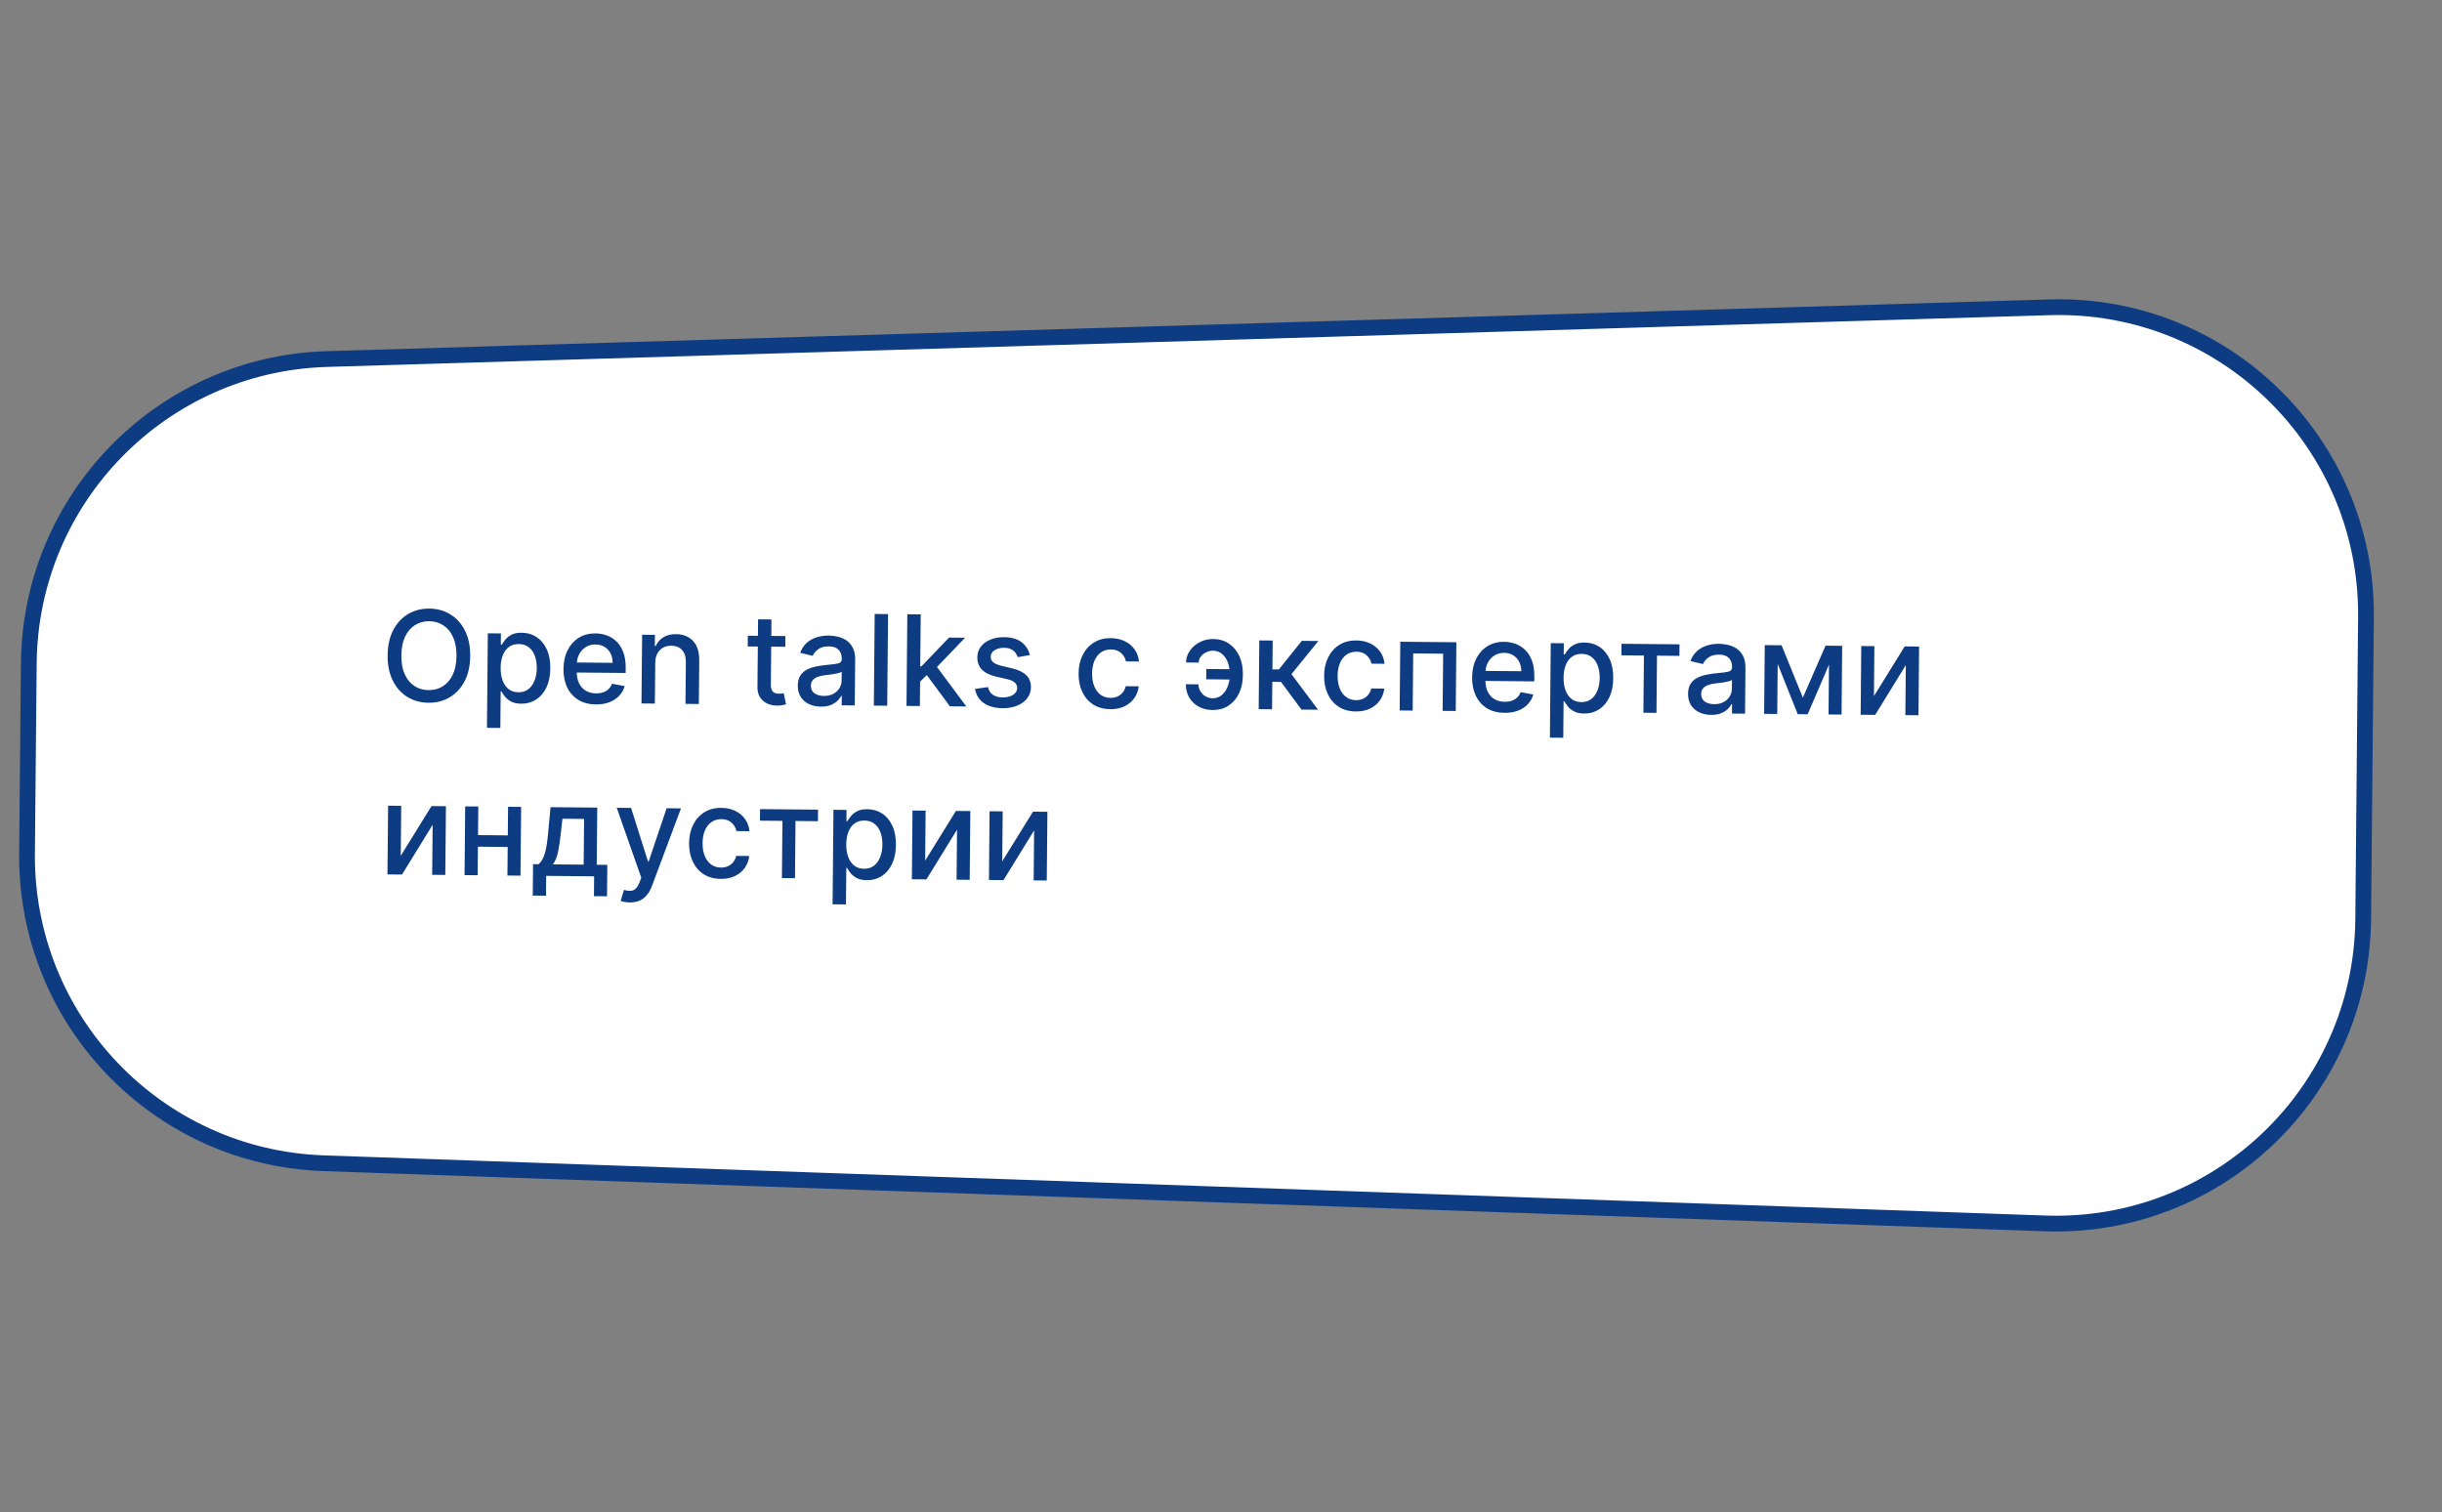 <?xml version="1.0" encoding="UTF-8"?> <svg xmlns="http://www.w3.org/2000/svg" width="310" height="192" viewBox="0 0 310 192" fill="none"><rect x="0" y="0" width="310" height="192" fill="#808080" stroke="none"/> <path d="M3.656 84.204C3.849 63.261 20.549 46.211 41.483 45.582L260.18 39.012C282.31 38.348 300.554 56.217 300.349 78.356L299.995 116.701C299.792 138.631 281.552 156.082 259.633 155.316L41.068 147.674C19.932 146.935 3.236 129.485 3.432 108.337L3.656 84.204Z" fill="white" stroke="#0E3C82" stroke-width="2"></path> <path d="M59.689 83.287C59.677 84.529 59.44 85.595 58.977 86.485C58.514 87.371 57.885 88.05 57.089 88.524C56.297 88.994 55.399 89.225 54.395 89.215C53.387 89.206 52.49 88.959 51.703 88.474C50.919 87.986 50.305 87.293 49.858 86.395C49.412 85.497 49.195 84.428 49.206 83.19C49.218 81.947 49.455 80.883 49.917 79.997C50.38 79.108 51.008 78.428 51.8 77.958C52.596 77.484 53.498 77.252 54.505 77.261C55.509 77.27 56.403 77.519 57.186 78.008C57.974 78.492 58.59 79.184 59.036 80.082C59.483 80.976 59.7 82.044 59.689 83.287ZM57.95 83.271C57.959 82.324 57.813 81.525 57.512 80.874C57.215 80.22 56.803 79.724 56.276 79.386C55.752 79.044 55.157 78.87 54.491 78.863C53.82 78.857 53.22 79.02 52.691 79.353C52.161 79.681 51.74 80.169 51.427 80.818C51.118 81.463 50.959 82.259 50.95 83.206C50.942 84.153 51.086 84.953 51.383 85.608C51.684 86.258 52.096 86.754 52.619 87.097C53.142 87.435 53.739 87.607 54.41 87.613C55.076 87.619 55.675 87.458 56.204 87.13C56.737 86.797 57.159 86.309 57.468 85.664C57.781 85.015 57.941 84.218 57.95 83.271ZM61.817 92.398L61.928 80.398L63.587 80.414L63.574 81.828L63.716 81.83C63.816 81.649 63.96 81.44 64.148 81.203C64.336 80.966 64.595 80.76 64.926 80.585C65.258 80.406 65.694 80.319 66.236 80.325C66.94 80.331 67.567 80.515 68.117 80.876C68.667 81.237 69.096 81.754 69.404 82.428C69.716 83.101 69.868 83.909 69.859 84.853C69.85 85.796 69.685 86.603 69.365 87.274C69.044 87.942 68.608 88.455 68.055 88.813C67.502 89.168 66.874 89.342 66.169 89.336C65.639 89.331 65.206 89.238 64.871 89.056C64.539 88.875 64.28 88.665 64.093 88.424C63.905 88.184 63.761 87.97 63.661 87.784L63.559 87.783L63.516 92.413L61.817 92.398ZM63.552 84.777C63.547 85.391 63.631 85.929 63.804 86.393C63.978 86.857 64.232 87.221 64.567 87.486C64.902 87.746 65.314 87.879 65.802 87.883C66.31 87.888 66.735 87.757 67.079 87.492C67.422 87.222 67.683 86.855 67.862 86.391C68.044 85.927 68.138 85.403 68.143 84.82C68.148 84.244 68.066 83.726 67.896 83.266C67.73 82.806 67.476 82.442 67.133 82.174C66.795 81.906 66.37 81.769 65.859 81.764C65.366 81.76 64.948 81.883 64.605 82.133C64.266 82.384 64.007 82.736 63.828 83.189C63.65 83.642 63.558 84.171 63.552 84.777ZM75.641 89.429C74.782 89.421 74.043 89.23 73.425 88.857C72.811 88.48 72.339 87.955 72.008 87.282C71.681 86.604 71.521 85.813 71.53 84.908C71.538 84.014 71.712 83.228 72.052 82.549C72.395 81.87 72.87 81.342 73.475 80.965C74.085 80.588 74.795 80.404 75.606 80.411C76.098 80.416 76.574 80.502 77.035 80.669C77.496 80.836 77.908 81.095 78.272 81.447C78.636 81.799 78.922 82.254 79.129 82.813C79.336 83.368 79.436 84.041 79.428 84.833L79.423 85.435L72.486 85.371L72.497 84.099L77.77 84.147C77.774 83.7 77.687 83.304 77.508 82.957C77.33 82.607 77.076 82.33 76.749 82.126C76.425 81.923 76.043 81.819 75.604 81.815C75.127 81.81 74.709 81.924 74.351 82.155C73.996 82.383 73.721 82.684 73.524 83.057C73.331 83.426 73.233 83.829 73.229 84.264L73.22 85.259C73.214 85.842 73.312 86.339 73.513 86.75C73.717 87.161 74.004 87.476 74.373 87.695C74.743 87.911 75.175 88.021 75.671 88.026C75.993 88.029 76.287 87.986 76.553 87.897C76.819 87.805 77.05 87.667 77.245 87.484C77.44 87.3 77.589 87.072 77.694 86.8L79.299 87.105C79.166 87.577 78.931 87.99 78.595 88.343C78.262 88.692 77.845 88.963 77.343 89.155C76.845 89.344 76.278 89.435 75.641 89.429ZM83.179 84.141L83.131 89.322L81.432 89.306L81.513 80.579L83.143 80.595L83.13 82.015L83.238 82.016C83.443 81.556 83.761 81.187 84.192 80.911C84.626 80.635 85.171 80.5 85.826 80.506C86.421 80.511 86.941 80.641 87.385 80.895C87.83 81.145 88.173 81.516 88.415 82.007C88.656 82.498 88.774 83.103 88.767 83.823L88.716 89.374L87.017 89.358L87.067 84.012C87.072 83.379 86.912 82.883 86.586 82.524C86.26 82.161 85.809 81.977 85.233 81.972C84.839 81.968 84.488 82.05 84.18 82.218C83.875 82.385 83.632 82.633 83.451 82.961C83.274 83.285 83.183 83.678 83.179 84.141ZM99.703 80.748L99.69 82.111L94.923 82.067L94.936 80.704L99.703 80.748ZM96.234 78.625L97.932 78.64L97.856 86.896C97.853 87.225 97.9 87.474 97.997 87.641C98.094 87.805 98.22 87.918 98.374 87.98C98.533 88.038 98.705 88.069 98.891 88.07C99.027 88.071 99.146 88.063 99.249 88.045C99.351 88.027 99.431 88.013 99.488 88.002L99.782 89.408C99.683 89.445 99.542 89.482 99.36 89.518C99.178 89.558 98.951 89.578 98.678 89.58C98.231 89.583 97.815 89.5 97.43 89.329C97.045 89.159 96.735 88.899 96.5 88.548C96.264 88.197 96.149 87.759 96.154 87.232L96.234 78.625ZM104.199 89.71C103.646 89.705 103.147 89.598 102.702 89.39C102.257 89.177 101.906 88.873 101.648 88.476C101.394 88.08 101.27 87.596 101.275 87.024C101.279 86.532 101.378 86.127 101.57 85.811C101.763 85.494 102.021 85.245 102.344 85.062C102.668 84.88 103.029 84.743 103.428 84.652C103.826 84.561 104.232 84.493 104.646 84.447C105.169 84.391 105.593 84.346 105.92 84.311C106.246 84.272 106.483 84.209 106.632 84.119C106.78 84.029 106.855 83.882 106.857 83.678L106.858 83.638C106.862 83.142 106.726 82.756 106.448 82.481C106.174 82.206 105.762 82.065 105.213 82.06C104.641 82.055 104.189 82.178 103.857 82.428C103.529 82.675 103.301 82.952 103.174 83.257L101.58 82.879C101.775 82.35 102.055 81.925 102.422 81.603C102.792 81.276 103.217 81.042 103.695 80.898C104.174 80.751 104.677 80.68 105.203 80.685C105.552 80.688 105.92 80.733 106.31 80.82C106.703 80.903 107.069 81.055 107.408 81.274C107.751 81.493 108.03 81.804 108.246 82.208C108.462 82.607 108.567 83.125 108.561 83.762L108.507 89.557L106.848 89.542L106.859 88.349L106.791 88.348C106.679 88.567 106.513 88.781 106.291 88.991C106.069 89.201 105.786 89.375 105.44 89.511C105.094 89.648 104.68 89.715 104.199 89.71ZM104.581 88.35C105.051 88.355 105.453 88.265 105.788 88.083C106.127 87.9 106.385 87.66 106.562 87.363C106.743 87.061 106.835 86.738 106.838 86.394L106.848 85.269C106.787 85.329 106.669 85.385 106.494 85.436C106.323 85.484 106.128 85.525 105.908 85.561C105.688 85.593 105.474 85.623 105.265 85.652C105.056 85.676 104.882 85.698 104.742 85.715C104.412 85.754 104.11 85.821 103.836 85.917C103.567 86.013 103.349 86.153 103.185 86.337C103.024 86.517 102.942 86.759 102.939 87.062C102.936 87.483 103.088 87.802 103.396 88.021C103.705 88.236 104.1 88.346 104.581 88.35ZM112.737 77.959L112.629 89.595L110.93 89.579L111.038 77.944L112.737 77.959ZM116.664 86.672L116.672 84.598L116.967 84.601L120.479 80.94L122.513 80.959L118.508 85.127L118.241 85.124L116.664 86.672ZM115.074 89.618L115.182 77.982L116.881 77.998L116.773 89.633L115.074 89.618ZM120.585 89.669L117.499 85.492L118.68 84.316L122.671 89.688L120.585 89.669ZM130.741 83.166L129.199 83.424C129.136 83.227 129.035 83.038 128.897 82.859C128.762 82.68 128.578 82.532 128.344 82.416C128.11 82.301 127.817 82.241 127.465 82.238C126.984 82.233 126.582 82.338 126.258 82.55C125.934 82.76 125.77 83.033 125.767 83.37C125.764 83.662 125.87 83.897 126.084 84.077C126.299 84.257 126.646 84.406 127.126 84.525L128.509 84.856C129.31 85.049 129.906 85.34 130.297 85.73C130.687 86.12 130.879 86.624 130.874 87.241C130.869 87.764 130.713 88.228 130.406 88.635C130.103 89.037 129.682 89.351 129.142 89.578C128.605 89.804 127.985 89.913 127.28 89.907C126.303 89.898 125.508 89.682 124.894 89.26C124.281 88.834 123.908 88.234 123.775 87.46L125.419 87.225C125.517 87.654 125.724 87.98 126.041 88.202C126.357 88.421 126.77 88.533 127.282 88.537C127.839 88.543 128.285 88.431 128.62 88.203C128.956 87.972 129.125 87.687 129.128 87.35C129.131 87.077 129.03 86.847 128.828 86.66C128.629 86.472 128.321 86.329 127.905 86.231L126.431 85.893C125.619 85.7 125.019 85.399 124.633 84.99C124.25 84.581 124.062 84.066 124.067 83.445C124.072 82.93 124.22 82.481 124.512 82.097C124.803 81.713 125.204 81.416 125.713 81.204C126.223 80.99 126.805 80.885 127.461 80.891C128.404 80.9 129.144 81.111 129.682 81.525C130.22 81.936 130.573 82.483 130.741 83.166ZM140.947 90.033C140.102 90.025 139.376 89.828 138.77 89.439C138.168 89.047 137.707 88.511 137.387 87.83C137.068 87.149 136.912 86.371 136.92 85.496C136.928 84.609 137.102 83.829 137.442 83.154C137.781 82.475 138.256 81.948 138.866 81.57C139.475 81.194 140.191 81.009 141.013 81.016C141.676 81.023 142.266 81.151 142.782 81.402C143.299 81.649 143.714 81.994 144.028 82.436C144.346 82.879 144.533 83.394 144.588 83.981L142.935 83.966C142.847 83.556 142.642 83.202 142.319 82.904C142 82.605 141.57 82.454 141.028 82.448C140.555 82.444 140.139 82.565 139.78 82.812C139.426 83.055 139.148 83.405 138.947 83.861C138.746 84.314 138.642 84.851 138.636 85.472C138.63 86.108 138.722 86.658 138.911 87.122C139.1 87.586 139.369 87.947 139.719 88.204C140.073 88.461 140.49 88.591 140.971 88.596C141.293 88.599 141.585 88.543 141.848 88.428C142.114 88.309 142.337 88.139 142.517 87.917C142.701 87.695 142.831 87.427 142.905 87.114L144.559 87.129C144.493 87.693 144.305 88.195 143.994 88.635C143.683 89.076 143.269 89.42 142.751 89.669C142.237 89.918 141.636 90.04 140.947 90.033ZM153.972 82.608C153.677 82.609 153.392 82.677 153.118 82.81C152.844 82.944 152.617 83.124 152.437 83.35C152.26 83.575 152.171 83.832 152.168 84.12L150.566 84.105C150.57 83.696 150.664 83.311 150.85 82.948C151.035 82.587 151.286 82.269 151.603 81.995C151.92 81.722 152.283 81.507 152.694 81.352C153.104 81.197 153.535 81.121 153.986 81.125C154.808 81.133 155.501 81.34 156.065 81.747C156.634 82.15 157.062 82.684 157.352 83.35C157.641 84.011 157.782 84.736 157.775 85.524L157.772 85.808C157.765 86.596 157.611 87.32 157.309 87.98C157.007 88.64 156.569 89.166 155.993 89.559C155.421 89.951 154.724 90.144 153.902 90.136C153.243 90.13 152.66 89.984 152.151 89.7C151.642 89.415 151.244 89.028 150.957 88.541C150.674 88.049 150.535 87.491 150.541 86.866L152.143 86.881C152.14 87.192 152.219 87.48 152.379 87.747C152.539 88.014 152.753 88.23 153.021 88.395C153.292 88.557 153.591 88.641 153.916 88.648C154.405 88.648 154.81 88.504 155.131 88.216C155.455 87.927 155.697 87.564 155.857 87.126C156.02 86.684 156.103 86.24 156.108 85.793L156.11 85.509C156.114 85.043 156.039 84.589 155.884 84.149C155.733 83.708 155.498 83.344 155.178 83.057C154.863 82.766 154.461 82.616 153.972 82.608ZM156.712 84.963L156.7 86.27L153.126 86.237L153.138 84.93L156.712 84.963ZM159.782 90.031L159.863 81.305L161.562 81.32L161.528 84.979L162.346 84.987L165.261 81.355L167.363 81.374L163.943 85.587L167.322 90.101L165.214 90.082L162.616 86.569L161.514 86.559L161.481 90.047L159.782 90.031ZM172.116 90.322C171.272 90.314 170.546 90.116 169.94 89.728C169.338 89.336 168.877 88.799 168.557 88.118C168.238 87.437 168.082 86.659 168.09 85.784C168.098 84.898 168.272 84.117 168.612 83.442C168.951 82.764 169.426 82.236 170.036 81.859C170.645 81.482 171.361 81.297 172.183 81.305C172.846 81.311 173.435 81.44 173.952 81.691C174.469 81.938 174.884 82.283 175.198 82.725C175.516 83.167 175.703 83.682 175.758 84.27L174.104 84.255C174.017 83.845 173.812 83.491 173.489 83.192C173.17 82.894 172.74 82.742 172.198 82.737C171.725 82.733 171.309 82.854 170.95 83.1C170.596 83.343 170.318 83.693 170.117 84.15C169.915 84.602 169.812 85.139 169.806 85.76C169.8 86.397 169.892 86.947 170.081 87.411C170.27 87.875 170.539 88.235 170.889 88.492C171.243 88.749 171.66 88.88 172.141 88.885C172.463 88.888 172.755 88.831 173.018 88.716C173.284 88.598 173.507 88.427 173.687 88.206C173.871 87.984 174 87.716 174.075 87.402L175.729 87.418C175.663 87.981 175.474 88.484 175.164 88.924C174.853 89.364 174.438 89.709 173.921 89.958C173.407 90.207 172.806 90.328 172.116 90.322ZM177.68 90.197L177.761 81.47L184.88 81.536L184.799 90.263L183.134 90.248L183.201 82.987L179.4 82.951L179.333 90.213L177.68 90.197ZM190.99 90.496C190.13 90.489 189.391 90.298 188.773 89.925C188.159 89.548 187.687 89.023 187.356 88.349C187.029 87.672 186.869 86.88 186.878 85.975C186.886 85.081 187.06 84.295 187.4 83.616C187.743 82.938 188.218 82.41 188.824 82.033C189.433 81.656 190.143 81.471 190.954 81.479C191.446 81.483 191.923 81.569 192.383 81.736C192.844 81.903 193.256 82.163 193.62 82.515C193.985 82.867 194.27 83.322 194.477 83.881C194.684 84.436 194.784 85.109 194.777 85.901L194.771 86.503L187.834 86.439L187.846 85.166L193.118 85.215C193.122 84.768 193.035 84.371 192.856 84.025C192.678 83.675 192.425 83.398 192.097 83.194C191.773 82.99 191.391 82.886 190.952 82.882C190.475 82.878 190.057 82.991 189.699 83.223C189.344 83.451 189.069 83.751 188.872 84.124C188.68 84.494 188.581 84.896 188.577 85.332L188.568 86.326C188.562 86.909 188.66 87.407 188.861 87.818C189.065 88.229 189.352 88.544 189.721 88.763C190.091 88.979 190.523 89.089 191.02 89.093C191.342 89.096 191.636 89.053 191.902 88.965C192.168 88.873 192.398 88.735 192.593 88.551C192.788 88.367 192.938 88.139 193.042 87.868L194.648 88.172C194.514 88.644 194.28 89.057 193.943 89.41C193.61 89.759 193.193 90.03 192.691 90.222C192.193 90.411 191.626 90.502 190.99 90.496ZM196.75 93.647L196.861 81.647L198.52 81.662L198.507 83.077L198.649 83.078C198.749 82.897 198.893 82.689 199.081 82.452C199.269 82.215 199.528 82.009 199.859 81.834C200.191 81.655 200.627 81.568 201.169 81.573C201.873 81.58 202.5 81.764 203.05 82.125C203.6 82.486 204.029 83.003 204.337 83.677C204.649 84.35 204.8 85.158 204.792 86.101C204.783 87.044 204.618 87.852 204.298 88.523C203.977 89.191 203.541 89.704 202.988 90.062C202.435 90.417 201.807 90.591 201.102 90.584C200.572 90.579 200.139 90.487 199.804 90.305C199.472 90.124 199.213 89.913 199.025 89.673C198.838 89.433 198.694 89.219 198.594 89.033L198.492 89.032L198.449 93.662L196.75 93.647ZM198.485 86.026C198.48 86.639 198.564 87.178 198.737 87.642C198.911 88.106 199.165 88.47 199.5 88.734C199.835 88.995 200.246 89.127 200.735 89.132C201.243 89.137 201.668 89.006 202.011 88.74C202.355 88.471 202.616 88.104 202.794 87.64C202.977 87.175 203.071 86.652 203.076 86.068C203.081 85.493 202.999 84.975 202.829 84.515C202.663 84.055 202.409 83.691 202.066 83.422C201.728 83.154 201.303 83.018 200.792 83.013C200.299 83.008 199.881 83.132 199.538 83.382C199.199 83.633 198.94 83.984 198.761 84.438C198.583 84.89 198.491 85.42 198.485 86.026ZM205.831 83.196L205.844 81.73L213.208 81.798L213.194 83.264L210.348 83.238L210.281 90.499L208.622 90.484L208.689 83.222L205.831 83.196ZM217.215 90.756C216.662 90.751 216.163 90.644 215.718 90.436C215.273 90.223 214.922 89.919 214.664 89.522C214.41 89.126 214.286 88.642 214.291 88.07C214.296 87.578 214.394 87.173 214.587 86.857C214.779 86.54 215.037 86.291 215.361 86.108C215.684 85.926 216.045 85.789 216.444 85.698C216.843 85.607 217.249 85.538 217.662 85.493C218.185 85.437 218.61 85.392 218.936 85.357C219.262 85.319 219.499 85.254 219.648 85.165C219.797 85.075 219.872 84.928 219.874 84.724L219.874 84.684C219.879 84.188 219.742 83.802 219.464 83.527C219.19 83.251 218.779 83.111 218.229 83.106C217.658 83.101 217.206 83.224 216.874 83.474C216.546 83.721 216.318 83.998 216.19 84.303L214.597 83.925C214.791 83.396 215.072 82.971 215.438 82.648C215.809 82.322 216.233 82.088 216.712 81.944C217.19 81.797 217.693 81.726 218.219 81.731C218.568 81.734 218.937 81.779 219.326 81.866C219.719 81.95 220.085 82.101 220.424 82.32C220.767 82.539 221.046 82.85 221.262 83.254C221.478 83.653 221.583 84.171 221.578 84.808L221.524 90.603L219.865 90.588L219.876 89.394L219.808 89.394C219.696 89.612 219.529 89.827 219.307 90.037C219.086 90.247 218.802 90.421 218.456 90.558C218.11 90.694 217.696 90.761 217.215 90.756ZM217.597 89.396C218.067 89.4 218.469 89.311 218.804 89.129C219.143 88.946 219.401 88.706 219.578 88.409C219.759 88.107 219.851 87.784 219.854 87.44L219.865 86.315C219.803 86.375 219.686 86.43 219.511 86.482C219.34 86.529 219.144 86.571 218.924 86.607C218.704 86.639 218.49 86.669 218.281 86.698C218.073 86.722 217.898 86.743 217.758 86.761C217.428 86.8 217.126 86.867 216.853 86.963C216.583 87.059 216.366 87.199 216.201 87.383C216.04 87.563 215.959 87.805 215.956 88.108C215.952 88.528 216.104 88.848 216.413 89.067C216.722 89.282 217.116 89.392 217.597 89.396ZM228.864 88.569L231.743 81.97L233.209 81.983L229.475 90.677L228.213 90.665L224.715 81.905L226.164 81.918L228.864 88.569ZM225.692 81.914L225.611 90.641L223.947 90.625L224.027 81.898L225.692 81.914ZM232.122 90.701L232.203 81.974L233.856 81.989L233.776 90.716L232.122 90.701ZM237.887 88.374L241.792 82.063L243.621 82.08L243.54 90.807L241.876 90.791L241.934 84.439L238.046 90.756L236.2 90.739L236.281 82.012L237.945 82.027L237.887 88.374ZM50.874 108.644L54.779 102.333L56.609 102.35L56.528 111.077L54.863 111.061L54.922 104.709L51.034 111.026L49.187 111.009L49.268 102.282L50.933 102.297L50.874 108.644ZM64.934 106.058L64.92 107.529L60.193 107.486L60.206 106.014L64.934 106.058ZM60.717 102.388L60.637 111.115L58.972 111.099L59.053 102.373L60.717 102.388ZM66.155 102.438L66.074 111.165L64.415 111.15L64.496 102.423L66.155 102.438ZM67.631 113.697L67.668 109.708L68.378 109.715C68.561 109.55 68.717 109.352 68.844 109.123C68.975 108.893 69.085 108.619 69.175 108.302C69.269 107.984 69.348 107.614 69.413 107.19C69.477 106.763 69.535 106.275 69.585 105.726L69.888 102.473L75.82 102.528L75.753 109.783L77.094 109.796L77.057 113.784L75.398 113.769L75.421 111.252L69.336 111.195L69.313 113.712L67.631 113.697ZM70.196 109.732L74.094 109.768L74.147 103.967L71.397 103.941L71.199 105.741C71.103 106.657 70.986 107.451 70.847 108.124C70.709 108.793 70.492 109.329 70.196 109.732ZM79.944 114.566C79.69 114.564 79.459 114.541 79.251 114.498C79.043 114.458 78.888 114.415 78.787 114.368L79.209 112.98C79.518 113.066 79.795 113.105 80.037 113.096C80.28 113.087 80.495 112.998 80.682 112.829C80.873 112.66 81.042 112.383 81.189 111.998L81.405 111.421L78.294 102.551L80.112 102.567L82.259 109.36L82.35 109.361L84.623 102.609L86.447 102.626L82.759 112.484C82.588 112.937 82.372 113.32 82.112 113.632C81.851 113.948 81.542 114.183 81.185 114.339C80.827 114.495 80.414 114.571 79.944 114.566ZM91.5 111.577C90.655 111.569 89.93 111.371 89.324 110.983C88.721 110.591 88.26 110.054 87.941 109.373C87.621 108.692 87.466 107.914 87.474 107.039C87.482 106.153 87.656 105.372 87.995 104.697C88.335 104.019 88.81 103.491 89.419 103.114C90.029 102.737 90.745 102.552 91.566 102.56C92.229 102.566 92.819 102.695 93.336 102.946C93.852 103.193 94.268 103.538 94.582 103.98C94.9 104.422 95.086 104.937 95.141 105.525L93.488 105.51C93.401 105.1 93.196 104.745 92.873 104.447C92.554 104.149 92.123 103.997 91.582 103.992C91.108 103.987 90.692 104.109 90.334 104.355C89.979 104.598 89.701 104.948 89.5 105.404C89.299 105.857 89.196 106.394 89.19 107.015C89.184 107.652 89.275 108.202 89.464 108.666C89.653 109.13 89.923 109.49 90.273 109.747C90.626 110.004 91.044 110.135 91.525 110.139C91.847 110.142 92.139 110.086 92.401 109.971C92.668 109.853 92.891 109.682 93.071 109.46C93.255 109.239 93.384 108.971 93.459 108.657L95.112 108.672C95.046 109.236 94.858 109.738 94.547 110.179C94.236 110.619 93.822 110.964 93.305 111.213C92.791 111.462 92.189 111.583 91.5 111.577ZM96.47 104.185L96.484 102.719L103.847 102.787L103.833 104.253L100.987 104.227L100.92 111.488L99.261 111.472L99.328 104.211L96.47 104.185ZM105.693 114.805L105.804 102.805L107.463 102.821L107.45 104.235L107.592 104.237C107.692 104.056 107.836 103.847 108.024 103.61C108.212 103.373 108.471 103.167 108.802 102.992C109.133 102.813 109.57 102.726 110.111 102.731C110.816 102.738 111.443 102.922 111.993 103.283C112.543 103.644 112.971 104.161 113.28 104.835C113.592 105.508 113.743 106.316 113.734 107.26C113.726 108.203 113.561 109.01 113.24 109.681C112.92 110.349 112.483 110.862 111.931 111.22C111.378 111.575 110.75 111.749 110.045 111.743C109.515 111.738 109.082 111.645 108.747 111.464C108.415 111.282 108.155 111.072 107.968 110.831C107.781 110.591 107.637 110.377 107.537 110.191L107.434 110.19L107.392 114.82L105.693 114.805ZM107.428 107.184C107.422 107.798 107.506 108.336 107.68 108.8C107.854 109.264 108.108 109.628 108.443 109.892C108.778 110.153 109.189 110.286 109.678 110.29C110.185 110.295 110.611 110.164 110.954 109.899C111.298 109.629 111.559 109.262 111.737 108.798C111.92 108.334 112.013 107.81 112.019 107.227C112.024 106.651 111.942 106.133 111.772 105.673C111.606 105.213 111.351 104.849 111.009 104.581C110.671 104.312 110.246 104.176 109.734 104.171C109.242 104.167 108.824 104.29 108.481 104.54C108.142 104.791 107.883 105.143 107.704 105.596C107.526 106.049 107.434 106.578 107.428 107.184ZM117.444 109.26L121.349 102.949L123.179 102.966L123.098 111.693L121.433 111.678L121.492 105.326L117.604 111.642L115.758 111.625L115.838 102.898L117.503 102.914L117.444 109.26ZM127.229 109.35L131.134 103.04L132.964 103.057L132.883 111.783L131.218 111.768L131.277 105.416L127.389 111.733L125.542 111.716L125.623 102.989L127.288 103.004L127.229 109.35Z" fill="#0E3C82"></path> </svg> 
